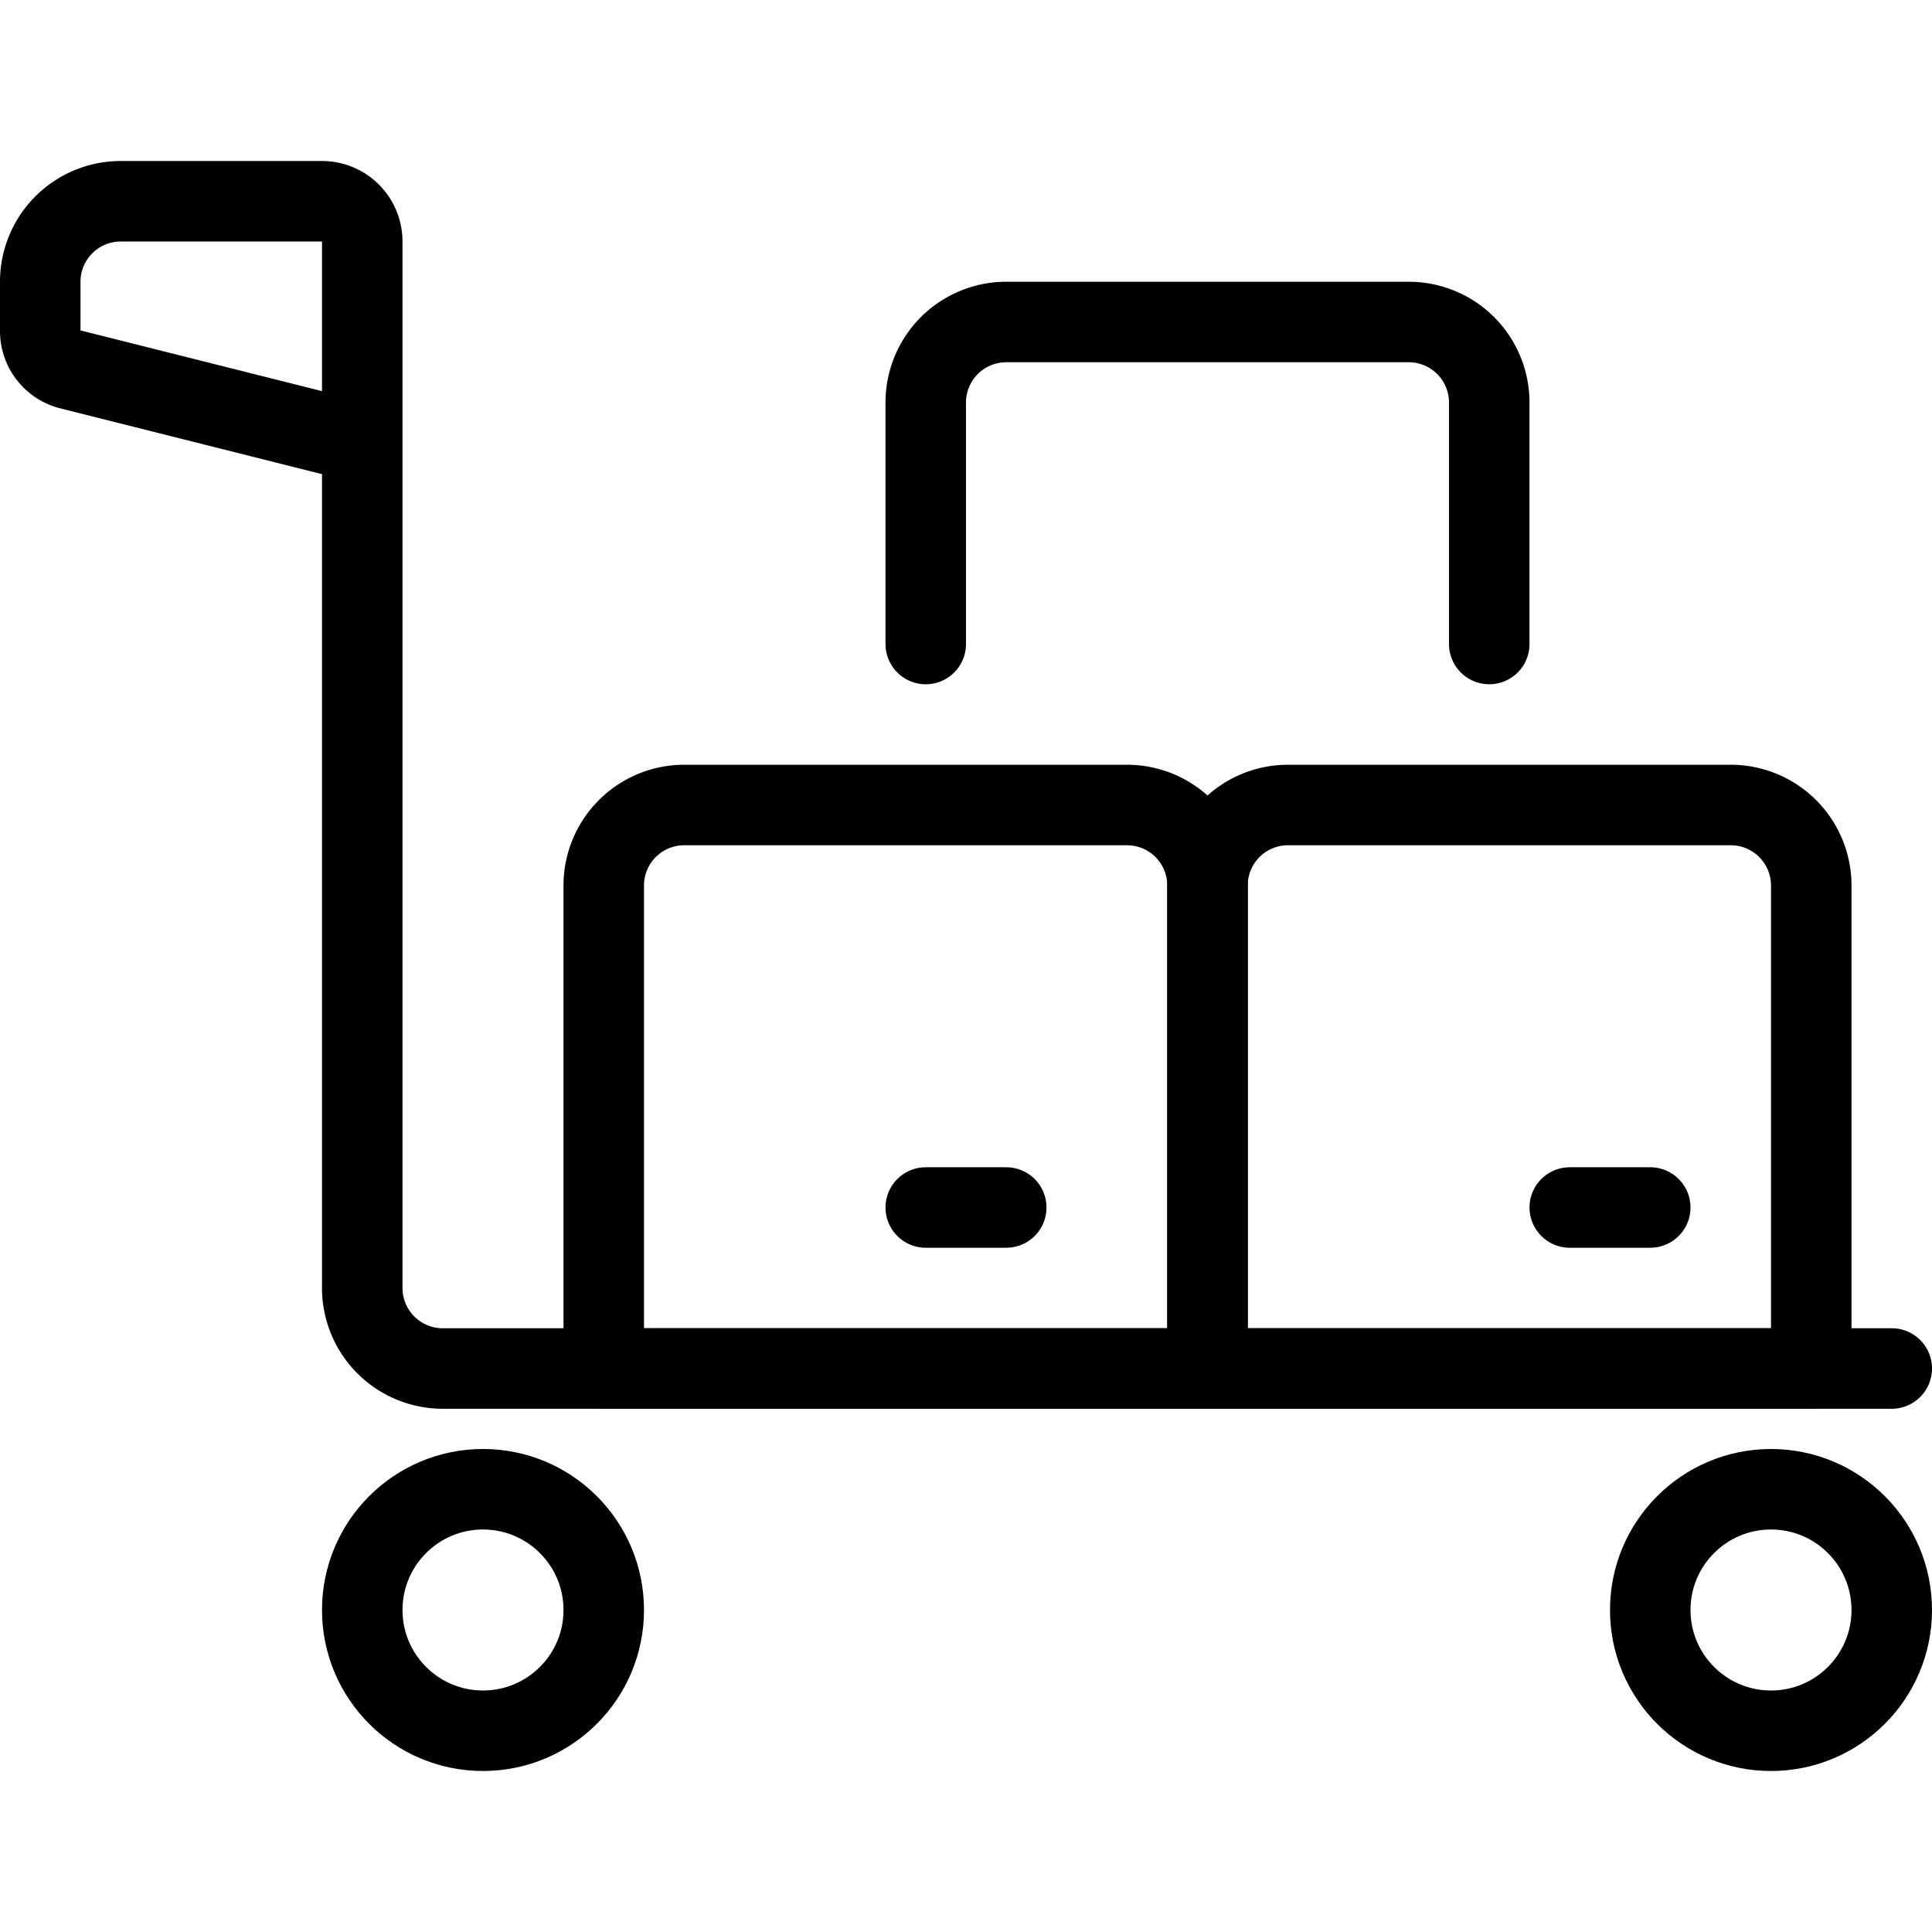 <svg xmlns="http://www.w3.org/2000/svg" viewBox="0 0 24 24">
  
<g transform="matrix(1,0,0,1,0,0)"><g>
    <path d="M23.5,17H5.5a1,1,0,0,1-1-1V3A.5.5,0,0,0,4,2.5H1.5a1,1,0,0,0-1,1v.61a.49.49,0,0,0,.38.48L4.5,5.5" style="fill: none;stroke: #000000;stroke-linecap: round;stroke-linejoin: round"></path>
    <circle cx="6" cy="20" r="1.5" style="fill: none;stroke: #000000;stroke-linecap: round;stroke-linejoin: round"></circle>
    <circle cx="22" cy="20" r="1.5" style="fill: none;stroke: #000000;stroke-linecap: round;stroke-linejoin: round"></circle>
    <path d="M8.5,10H14a1,1,0,0,1,1,1v6a0,0,0,0,1,0,0H7.5a0,0,0,0,1,0,0V11A1,1,0,0,1,8.5,10Z" style="fill: none;stroke: #000000;stroke-linecap: round;stroke-linejoin: round"></path>
    <path d="M16,10h5.5a1,1,0,0,1,1,1v6a0,0,0,0,1,0,0H15a0,0,0,0,1,0,0V11A1,1,0,0,1,16,10Z" style="fill: none;stroke: #000000;stroke-linecap: round;stroke-linejoin: round"></path>
    <line x1="11.5" y1="15" x2="12.5" y2="15" style="fill: none;stroke: #000000;stroke-linecap: round;stroke-linejoin: round"></line>
    <line x1="19.5" y1="15" x2="20.5" y2="15" style="fill: none;stroke: #000000;stroke-linecap: round;stroke-linejoin: round"></line>
    <path d="M11.5,8V5a1,1,0,0,1,1-1h5a1,1,0,0,1,1,1V8" style="fill: none;stroke: #000000;stroke-linecap: round;stroke-linejoin: round"></path>
  </g></g></svg>